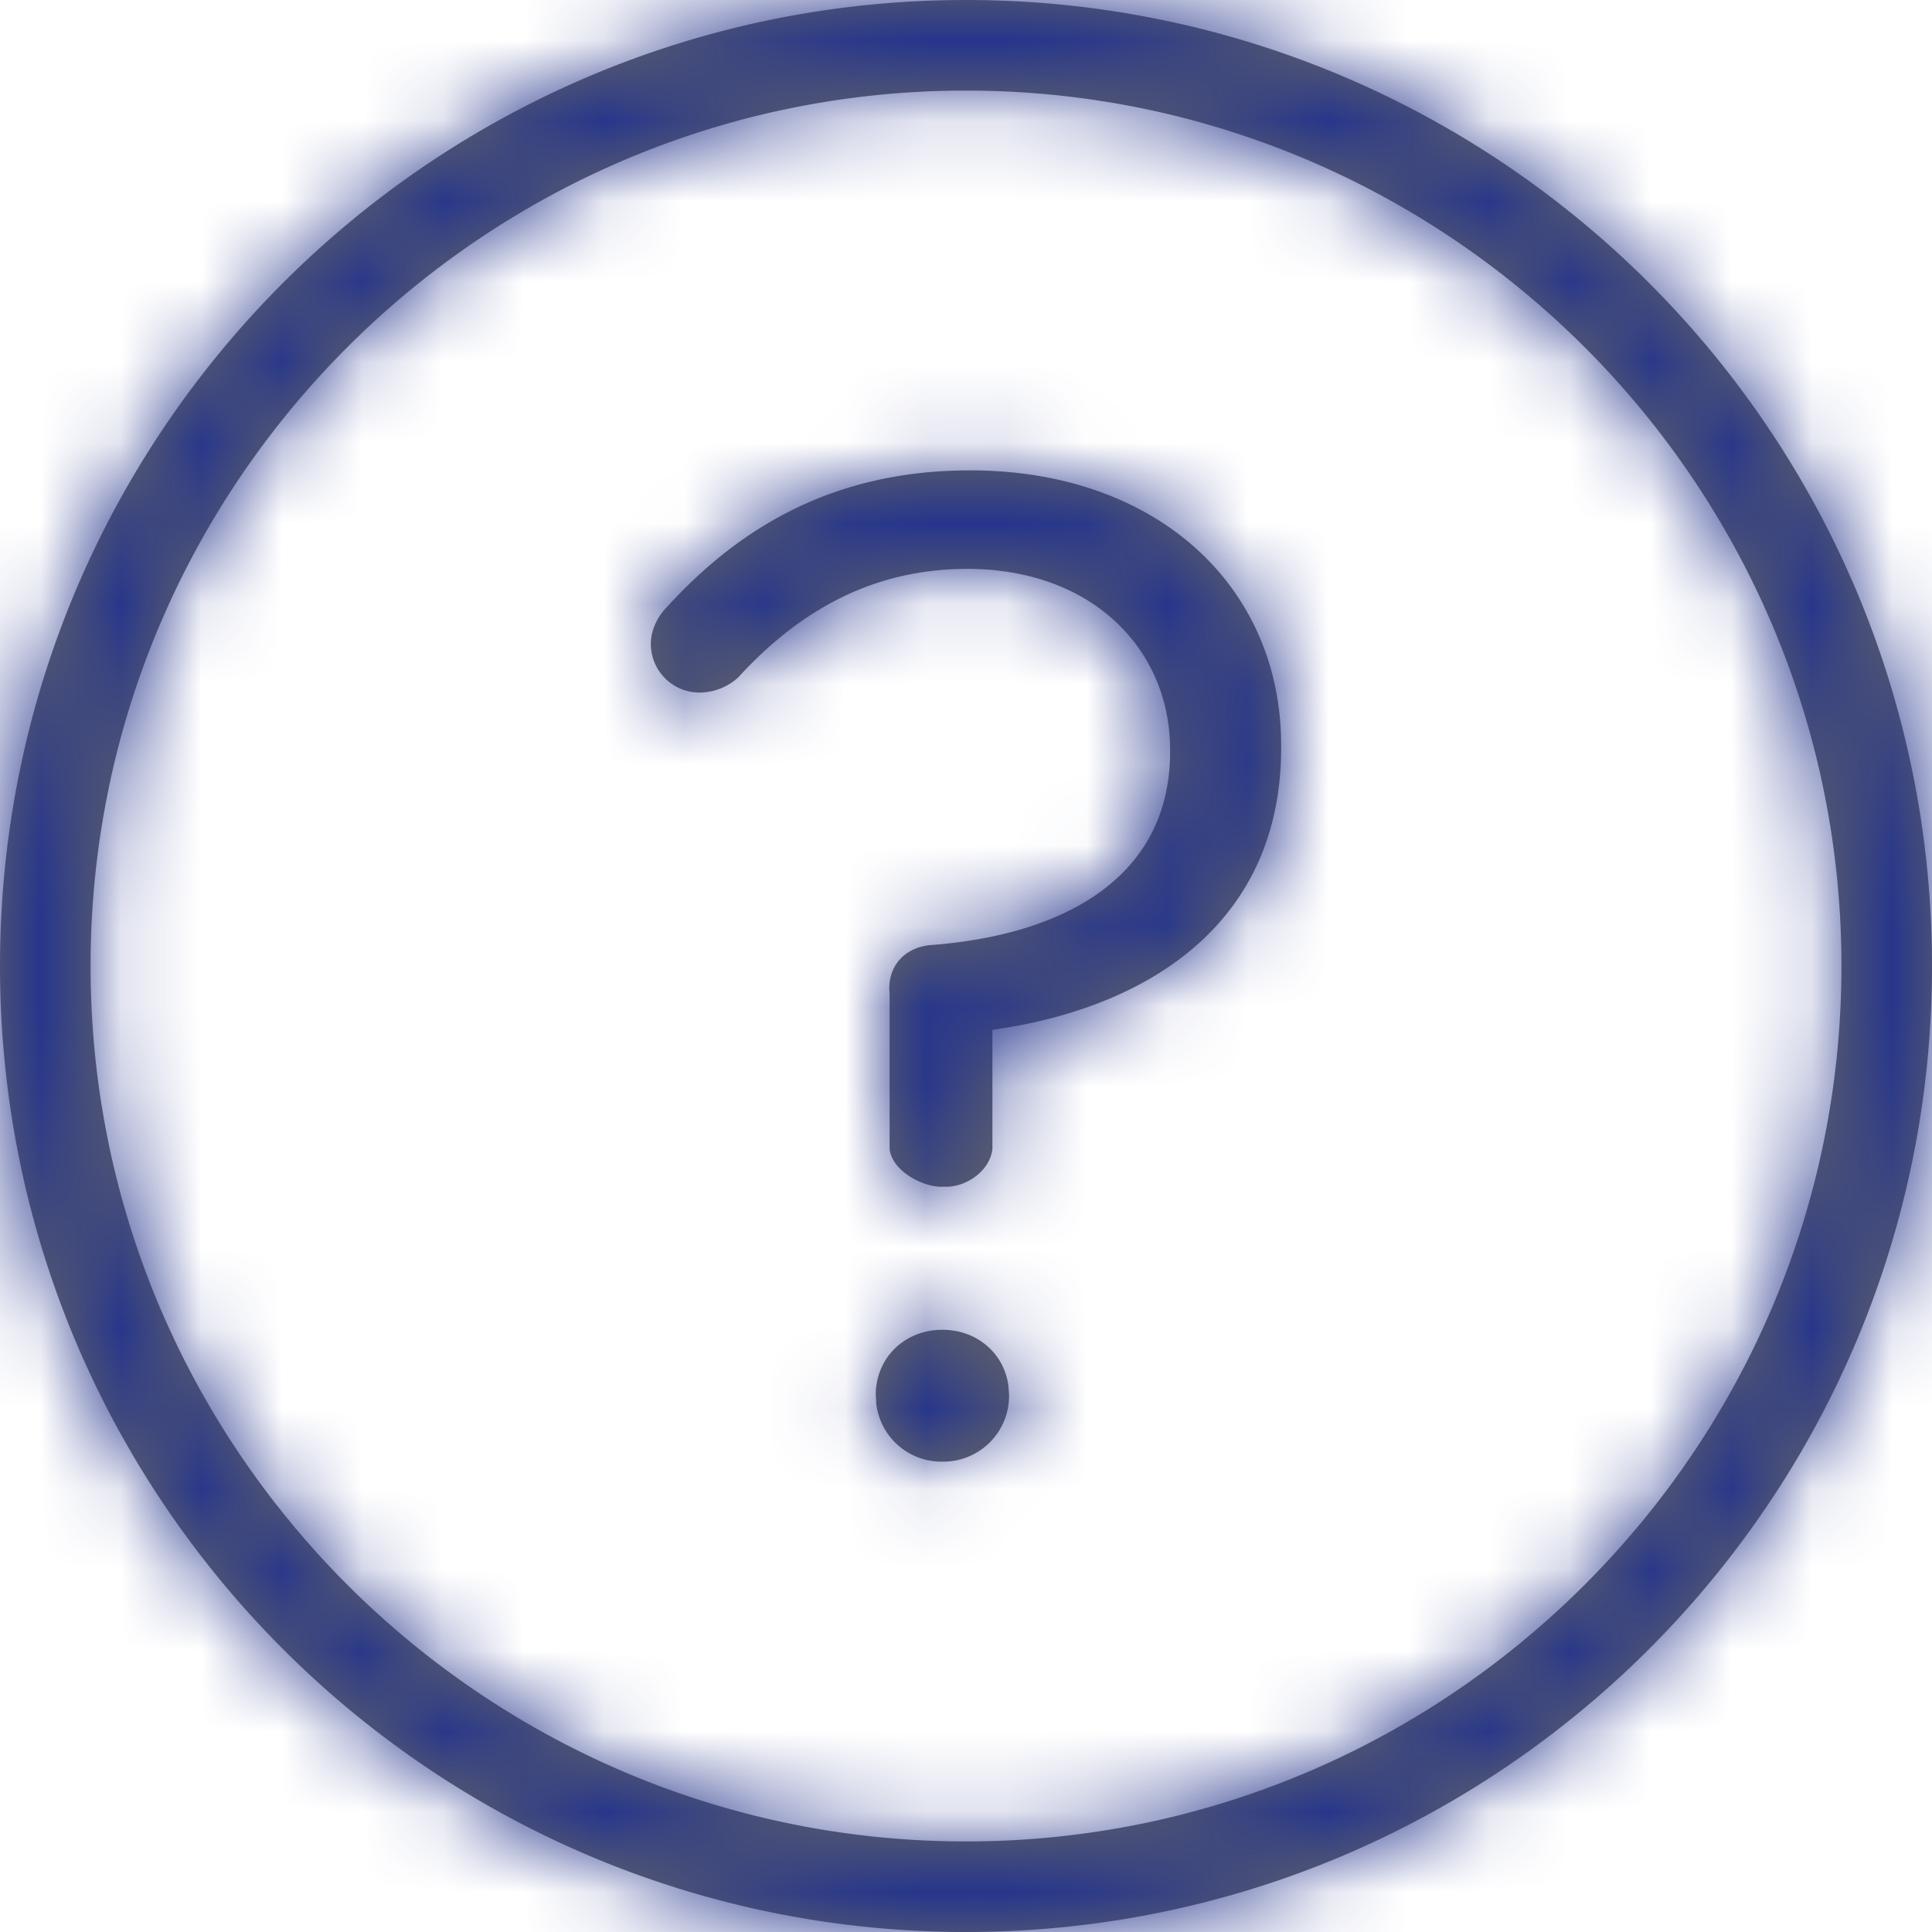 <svg width="24" height="24" xmlns="http://www.w3.org/2000/svg" xmlns:xlink="http://www.w3.org/1999/xlink"><defs><path d="M12 0c6.627 0 12 5.373 12 12s-5.373 12-12 12S0 18.627 0 12 5.373 0 12 0zm0 1.125C6.004 1.125 1.125 6.004 1.125 12S6.004 22.875 12 22.875 22.875 17.996 22.875 12 17.996 1.125 12 1.125zm-.293 15.394c.43 0 .771.294.821.705l.007.105a.817.817 0 01-.828.828.815.815 0 01-.822-.722l-.006-.106c0-.465.362-.81.828-.81zm.345-10.676c2.328 0 3.863 1.448 3.863 3.415v.034c0 2.156-1.622 3.225-3.587 3.501v1.483c-.035.276-.328.466-.57.466h-.069c-.224 0-.603-.19-.638-.466v-1.931c-.034-.328.173-.57.5-.604 1.828-.138 2.984-.949 2.984-2.397V9.31c0-1.242-.966-2.243-2.518-2.243-1.156 0-2.07.5-2.845 1.346a.714.714 0 01-.466.19.604.604 0 01-.621-.604c0-.156.069-.328.207-.466.914-1 2.086-1.69 3.76-1.69z" id="a"/></defs><g fill="none" fill-rule="evenodd"><mask id="b" fill="#fff"><use xlink:href="#a"/></mask><use fill="#666" xlink:href="#a"/><g mask="url(#b)" fill="#26358C"><path d="M0 0h24v24H0z"/></g></g></svg>